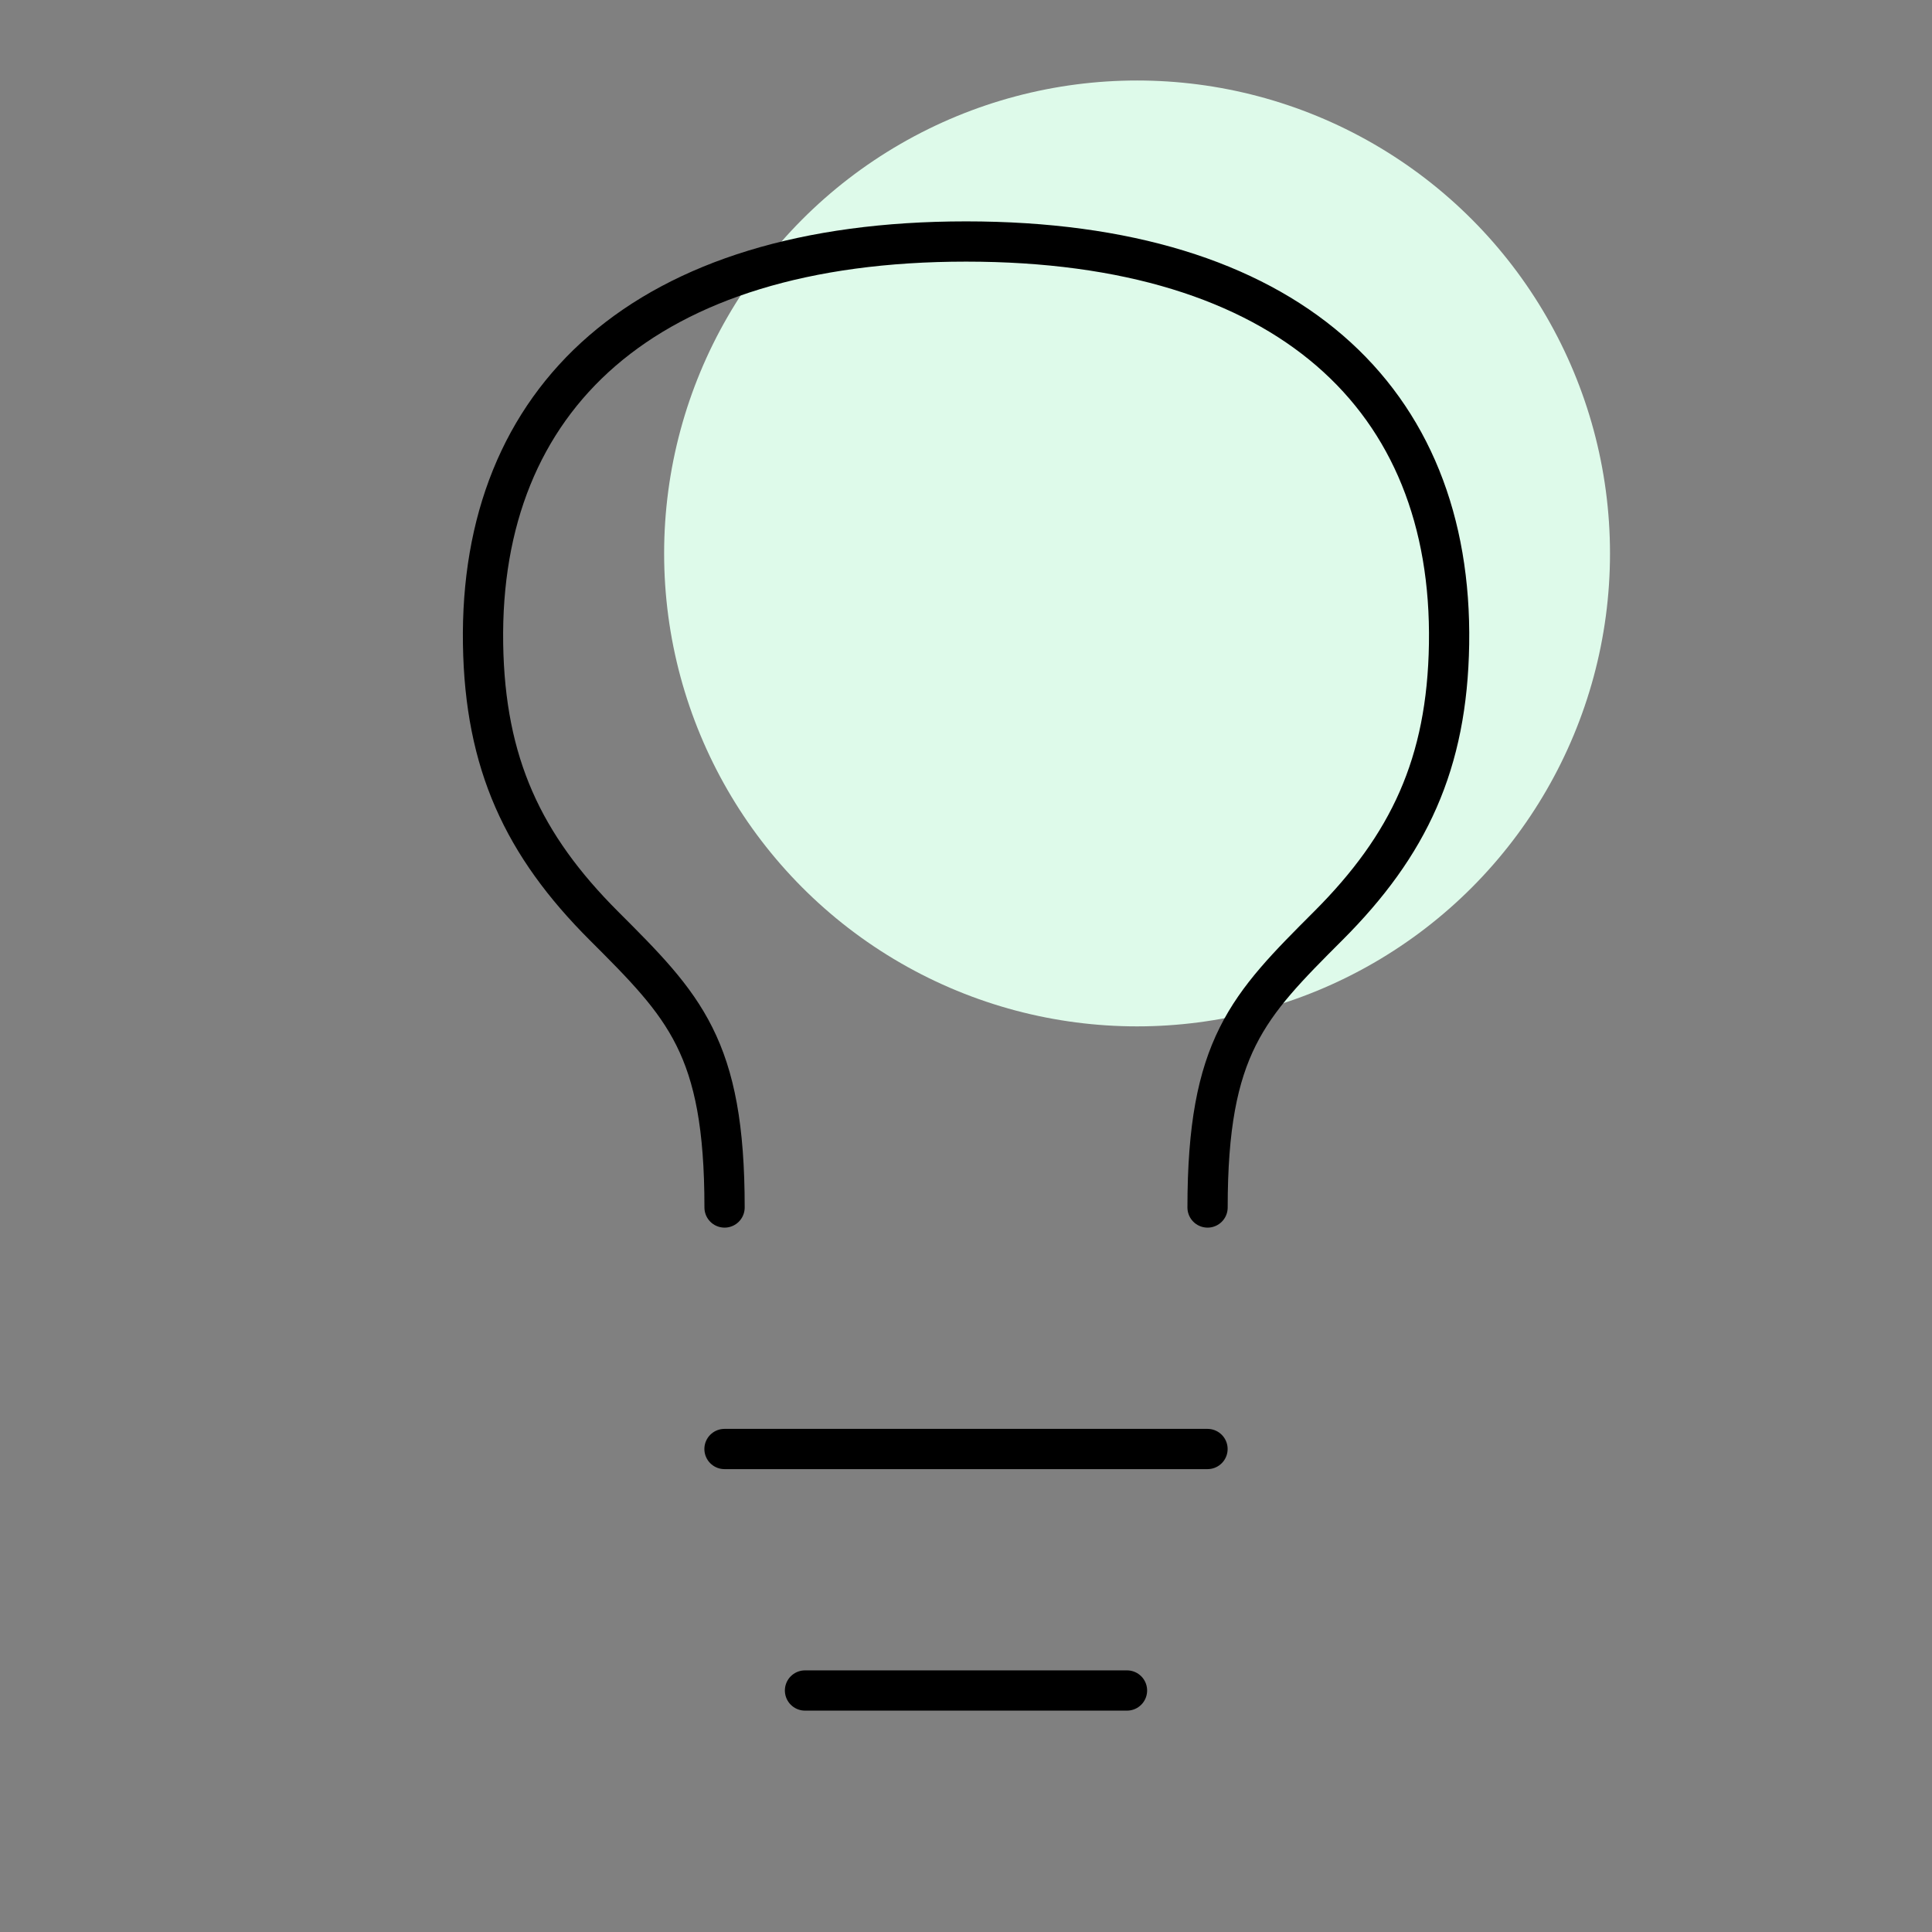 <svg width="96" height="96" viewBox="0 0 96 96" fill="none" xmlns="http://www.w3.org/2000/svg">
<rect x="0" y="0" width="96" height="96" fill="#808080" stroke="none"/>
<circle cx="56.5" cy="27.5" r="23.5" fill="#DEFAEA"/>
<path d="M36 72H60" stroke="black" stroke-width="2" stroke-linecap="round" stroke-linejoin="round"/>
<path d="M40 84H56" stroke="black" stroke-width="2" stroke-linecap="round" stroke-linejoin="round"/>
<path d="M36.003 60C36.004 52 34.004 50 30.003 46C26.003 42 24.097 37.948 24.003 32C23.811 19.801 32.003 12 48.003 12C64.004 12 72.195 19.801 72.003 32C71.91 37.948 70.003 42 66.003 46C62.004 50 60.004 52 60.003 60" stroke="black" stroke-width="2" stroke-linecap="round" stroke-linejoin="round"/>
</svg>
